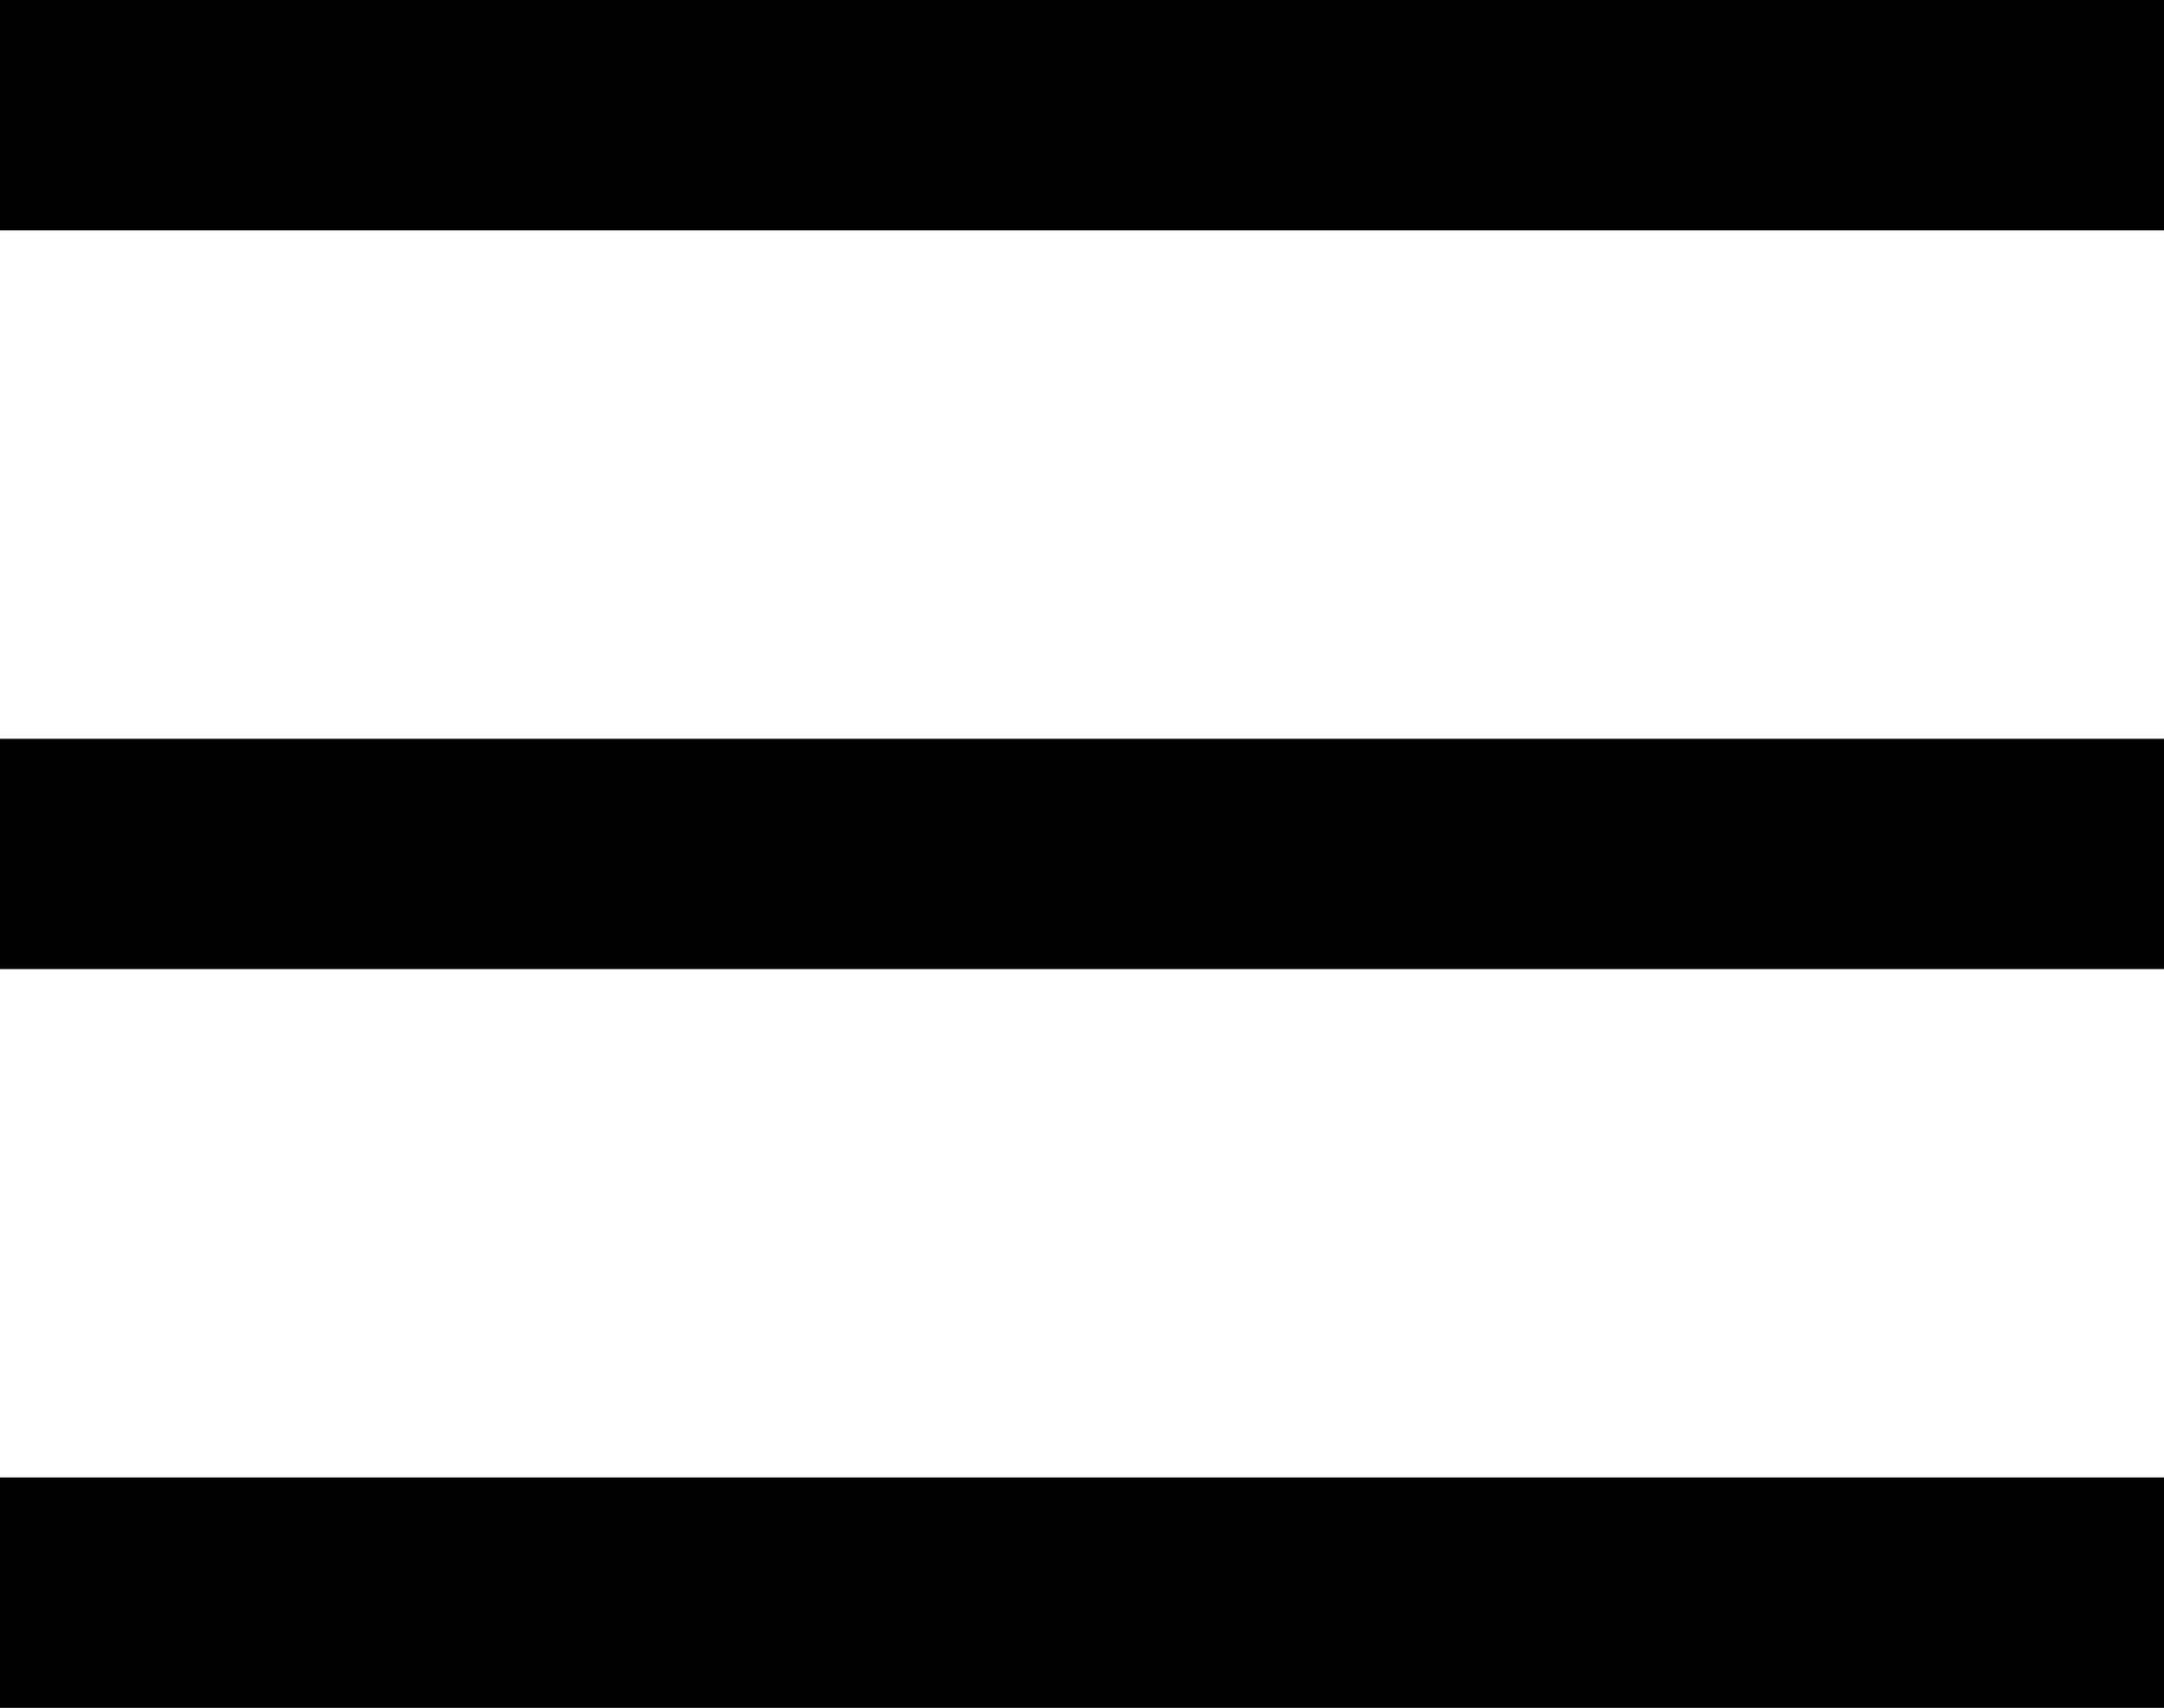 <?xml version="1.0" encoding="UTF-8"?> <svg xmlns="http://www.w3.org/2000/svg" xmlns:xlink="http://www.w3.org/1999/xlink" xmlns:xodm="http://www.corel.com/coreldraw/odm/2003" xml:space="preserve" width="99.658mm" height="78.643mm" version="1.1" style="shape-rendering:geometricPrecision; text-rendering:geometricPrecision; image-rendering:optimizeQuality; fill-rule:evenodd; clip-rule:evenodd" viewBox="0 0 1705.92 1346.19"> <defs> <style type="text/css"> .fil0 {fill:black} </style> </defs> <g id="Слой_x0020_1">  <path class="fil0" d="M-0 181.55l1705.92 0 0 -181.55 -1705.92 0 0 181.55zm0 582.32l1705.92 0 0 -181.55 -1705.92 0 0 181.55zm0 582.32l1705.92 0 0 -181.55 -1705.92 0 0 181.55z"></path> </g> </svg> 